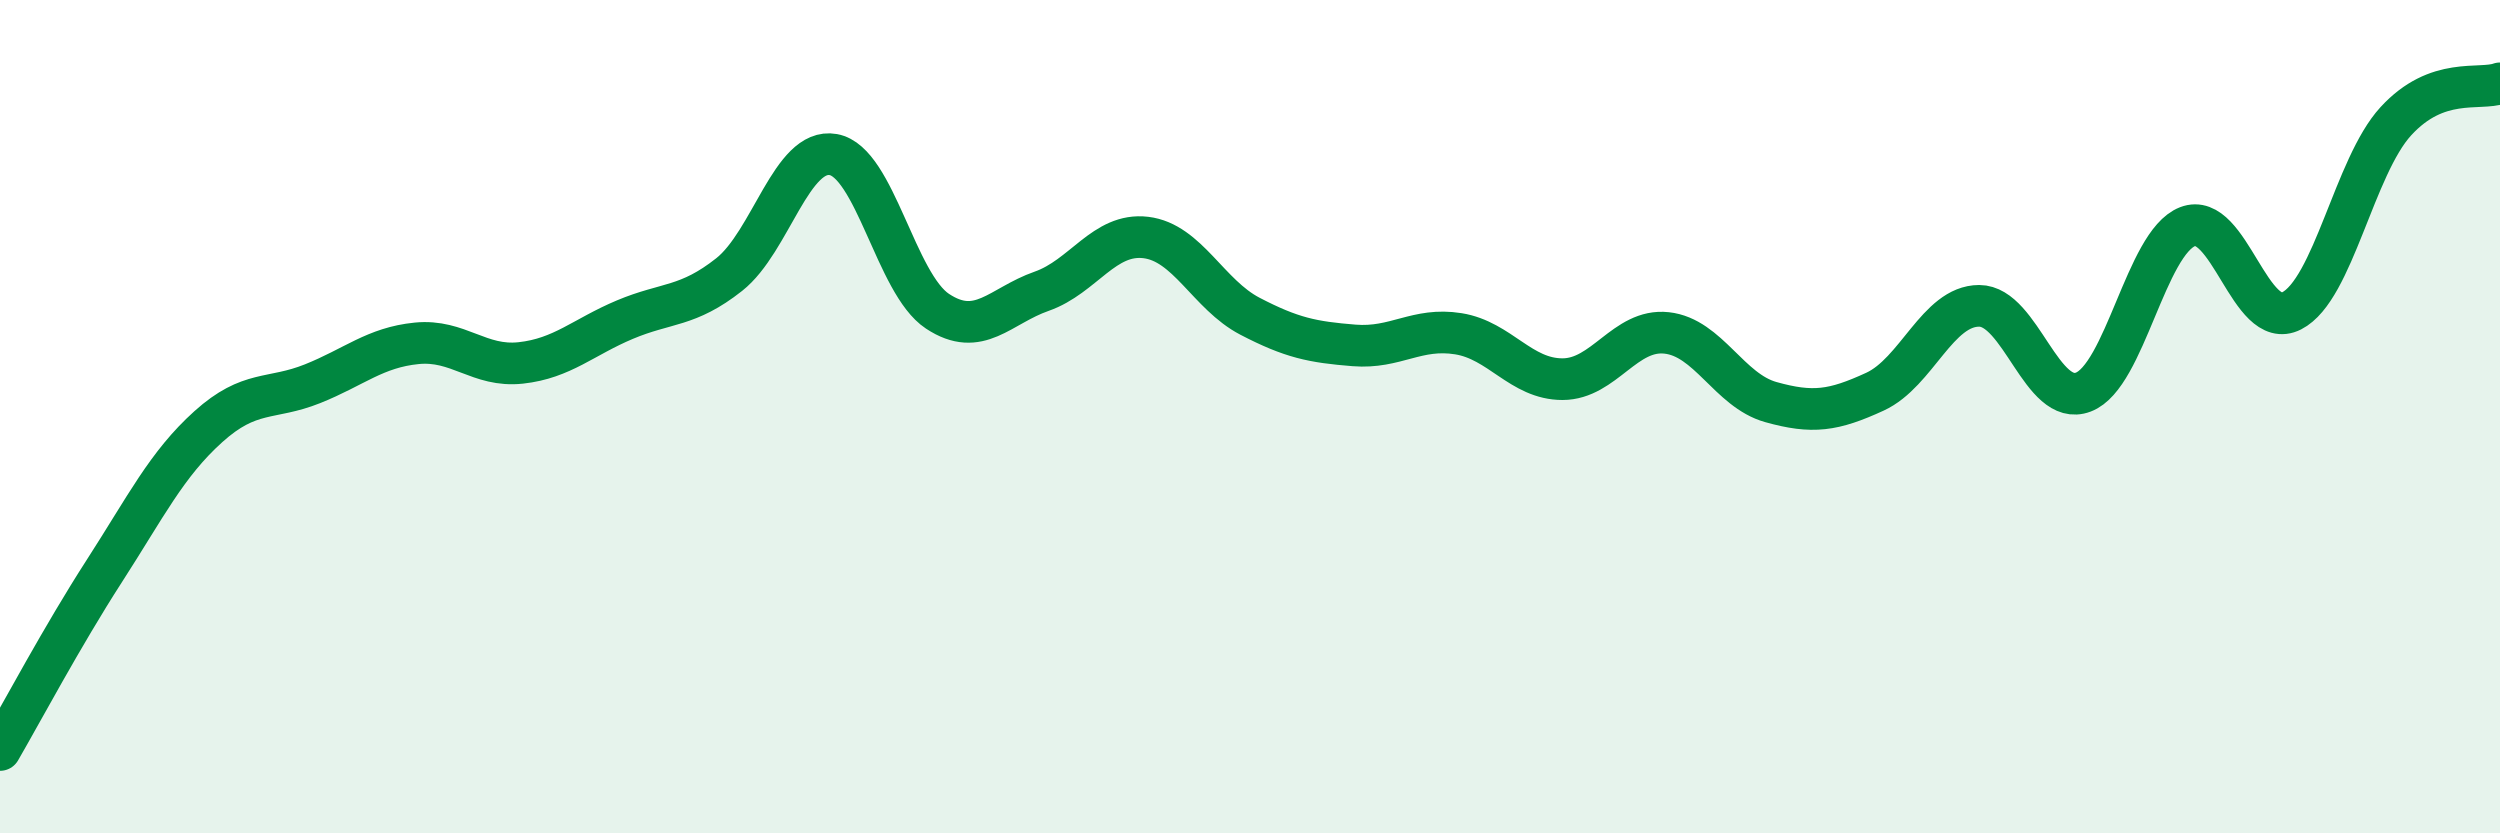 
    <svg width="60" height="20" viewBox="0 0 60 20" xmlns="http://www.w3.org/2000/svg">
      <path
        d="M 0,18 C 0.5,17.14 1.5,15.26 2.5,13.71 C 3.5,12.16 4,11.14 5,10.24 C 6,9.34 6.5,9.61 7.5,9.21 C 8.5,8.81 9,8.34 10,8.24 C 11,8.14 11.5,8.82 12.5,8.71 C 13.5,8.6 14,8.09 15,7.67 C 16,7.25 16.5,7.38 17.5,6.59 C 18.5,5.8 19,3.53 20,3.71 C 21,3.89 21.5,6.81 22.5,7.47 C 23.5,8.13 24,7.34 25,6.99 C 26,6.64 26.5,5.58 27.5,5.7 C 28.5,5.82 29,7.07 30,7.59 C 31,8.11 31.5,8.21 32.5,8.29 C 33.5,8.37 34,7.85 35,8.01 C 36,8.17 36.5,9.1 37.5,9.1 C 38.5,9.1 39,7.88 40,7.99 C 41,8.1 41.5,9.37 42.5,9.65 C 43.5,9.93 44,9.86 45,9.4 C 46,8.94 46.5,7.34 47.5,7.34 C 48.5,7.34 49,9.79 50,9.41 C 51,9.03 51.5,5.83 52.5,5.44 C 53.5,5.05 54,7.97 55,7.46 C 56,6.95 56.5,4 57.5,2.91 C 58.5,1.82 59.5,2.18 60,2L60 20L0 20Z"
        fill="#008740"
        opacity="0.1"
        stroke-linecap="round"
        stroke-linejoin="round"
      />
      <path
        d="M 0,18 C 0.5,17.14 1.5,15.26 2.5,13.71 C 3.5,12.16 4,11.14 5,10.24 C 6,9.34 6.5,9.61 7.5,9.21 C 8.5,8.81 9,8.34 10,8.24 C 11,8.14 11.5,8.82 12.5,8.71 C 13.5,8.6 14,8.09 15,7.67 C 16,7.25 16.5,7.38 17.5,6.59 C 18.5,5.8 19,3.53 20,3.71 C 21,3.89 21.5,6.81 22.5,7.47 C 23.5,8.13 24,7.34 25,6.99 C 26,6.64 26.5,5.58 27.5,5.7 C 28.5,5.82 29,7.07 30,7.59 C 31,8.11 31.5,8.21 32.5,8.29 C 33.5,8.37 34,7.85 35,8.01 C 36,8.17 36.5,9.1 37.5,9.1 C 38.5,9.1 39,7.88 40,7.99 C 41,8.1 41.5,9.37 42.5,9.65 C 43.5,9.93 44,9.86 45,9.4 C 46,8.94 46.5,7.34 47.5,7.34 C 48.5,7.34 49,9.79 50,9.41 C 51,9.03 51.5,5.83 52.5,5.44 C 53.5,5.05 54,7.97 55,7.46 C 56,6.95 56.5,4 57.5,2.91 C 58.5,1.82 59.5,2.18 60,2"
        stroke="#008740"
        stroke-width="1"
        fill="none"
        stroke-linecap="round"
        stroke-linejoin="round"
      />
    </svg>
  